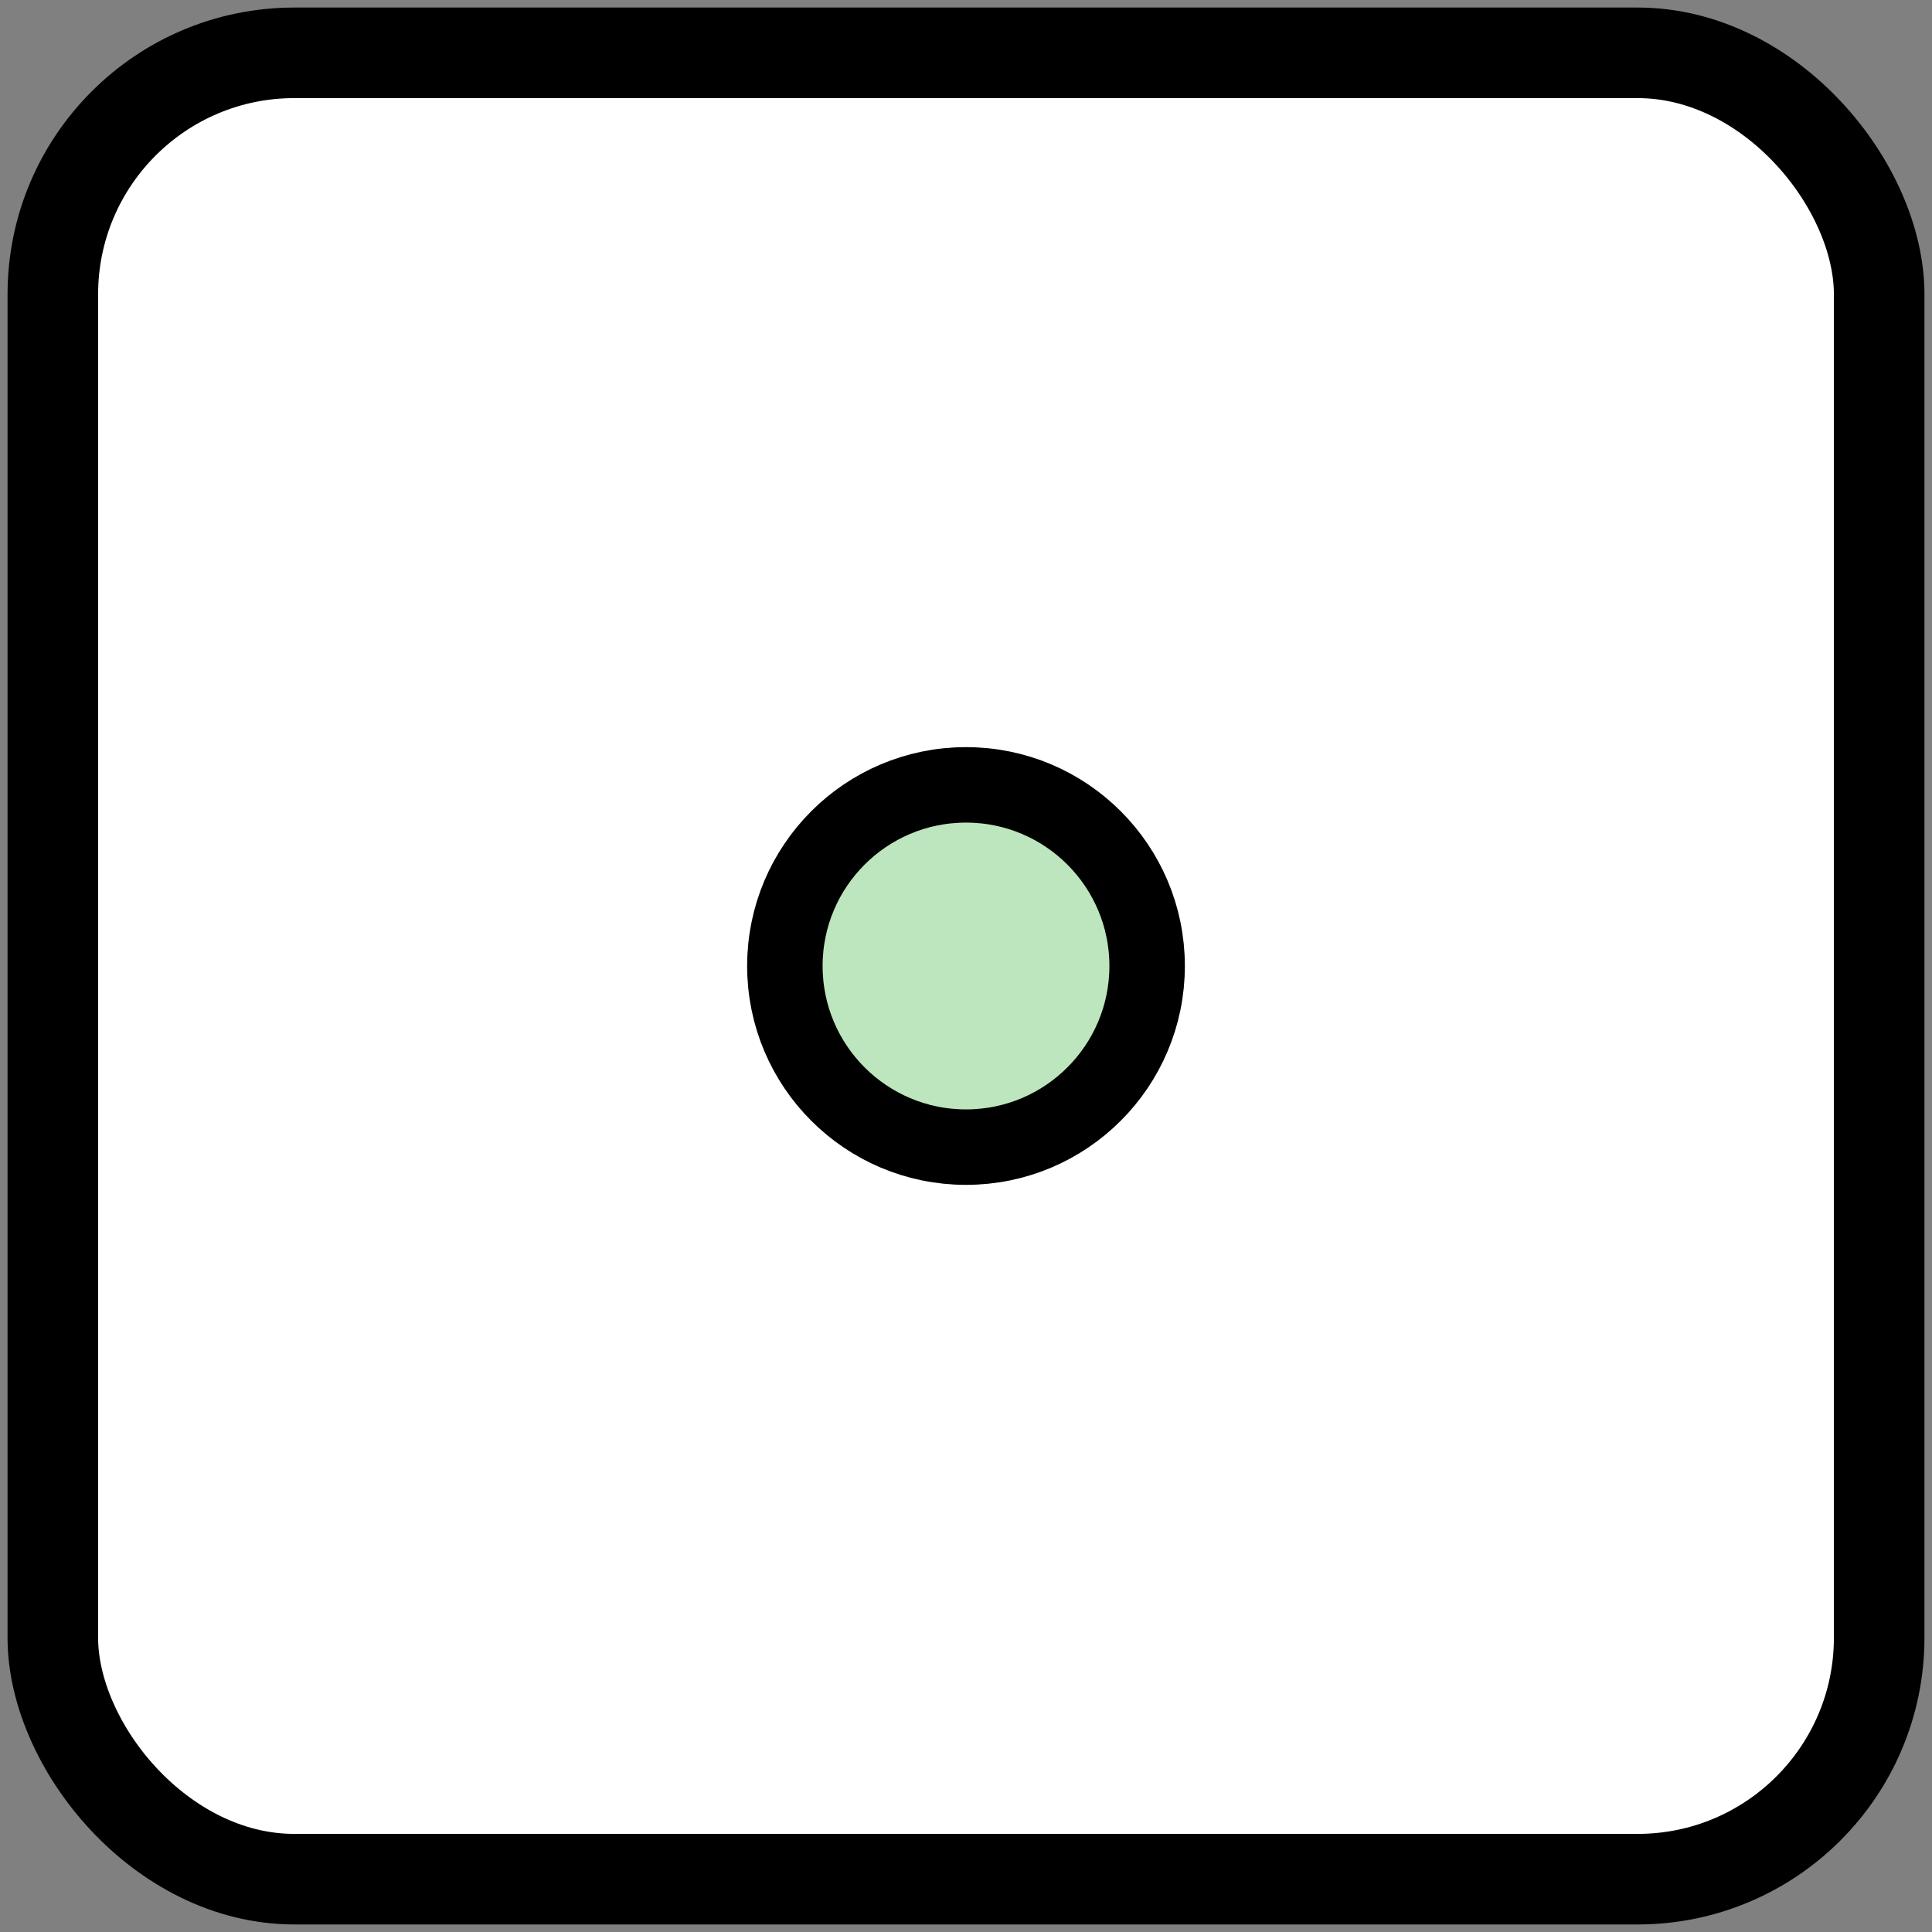 <?xml version="1.0" encoding="UTF-8"?>
<svg xmlns="http://www.w3.org/2000/svg" xmlns:rdf="http://www.w3.org/1999/02/22-rdf-syntax-ns#" xmlns:cc="http://creativecommons.org/ns#" xmlns:dc="http://purl.org/dc/elements/1.1/" version="1.0" height="256" width="256"><rect width="100%" height="100%" fill="#808080" stroke="none"/><title>OpenStreetMap node element icon</title><g><rect width="242" height="242" stroke="none" fill="white" ry="32" x="7" y="7"/><circle cx="128" cy="128" r="024" fill="#bee6be" stroke="black" stroke-width="10"/><rect width="242" height="242" stroke="black" fill="none" stroke-width="12" ry="32" x="7" y="7"/></g></svg>